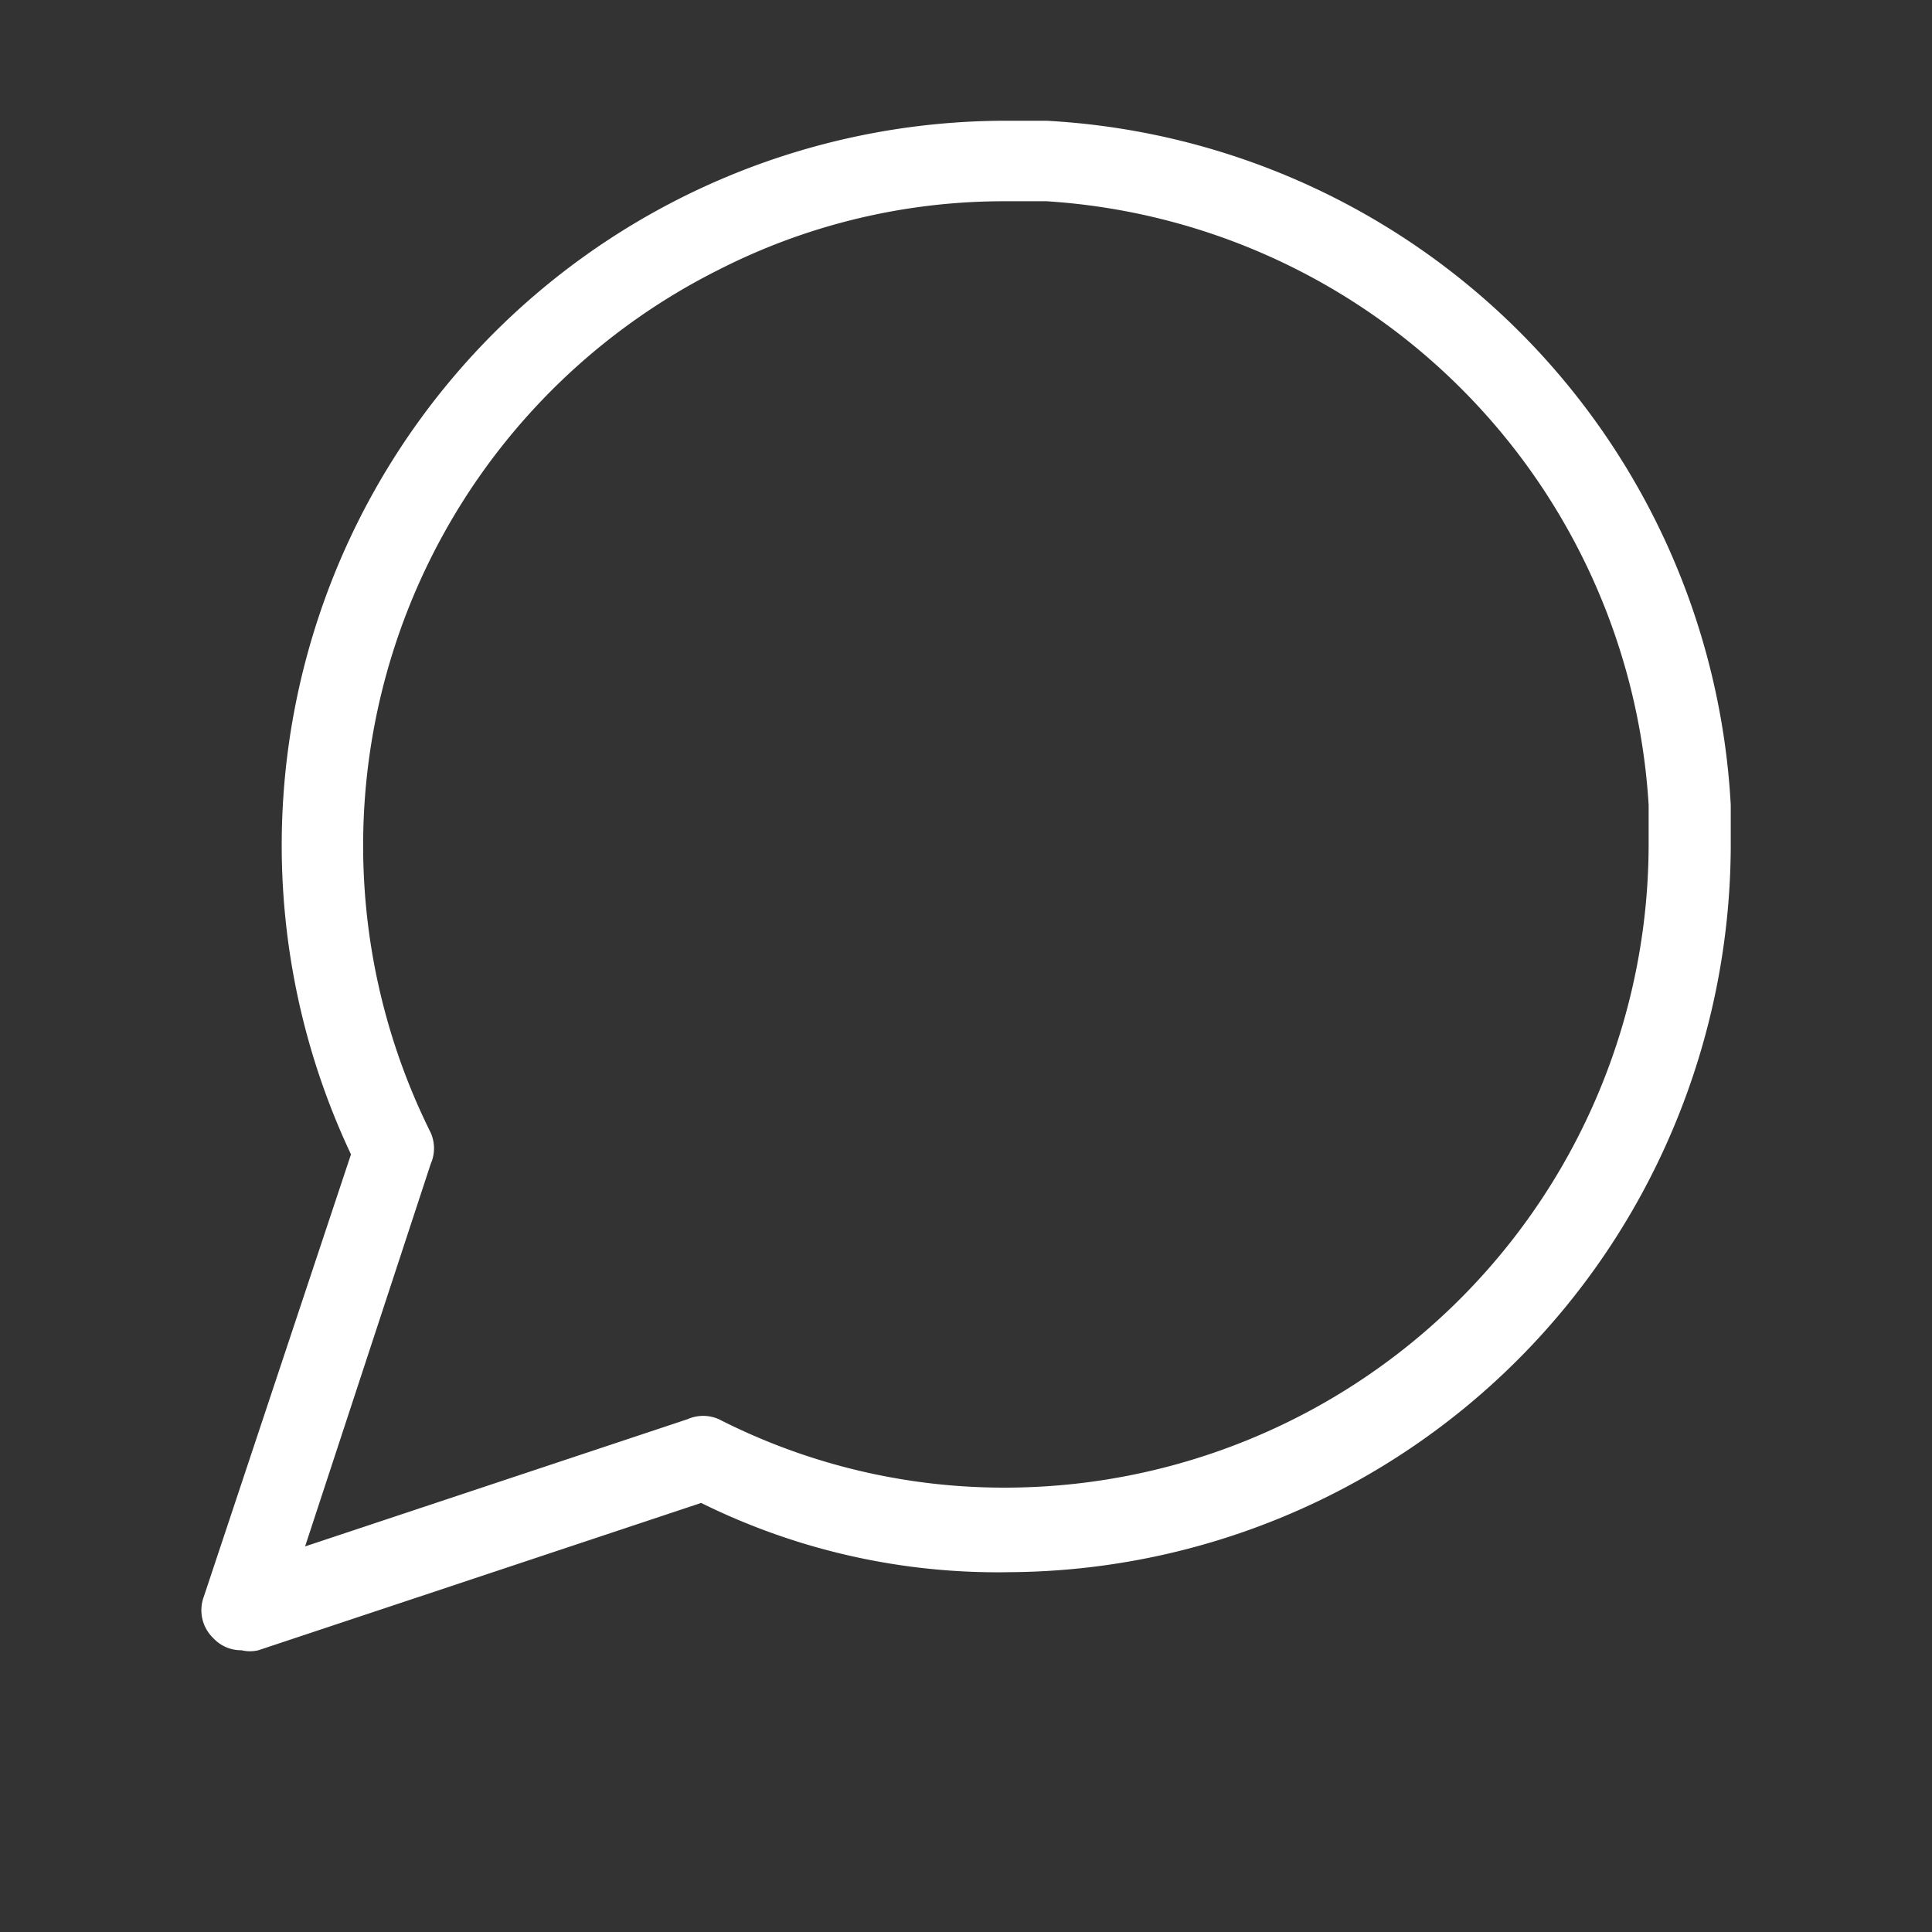 <svg xmlns="http://www.w3.org/2000/svg" id="Layer_1" data-name="Layer 1" viewBox="0 0 24 24"><rect x="0" y="0" width="24" height="24" fill="#333333" stroke="none"/><defs><style>.cls-1{fill:#fff;}</style></defs><path class="cls-1" d="M3,20.5a.47.47,0,0,1-.35-.15.48.48,0,0,1-.12-.51l1.83-5.5A9,9,0,0,1,12.5,1.5H13A9,9,0,0,1,21.5,10v.53a9.11,9.11,0,0,1-.95,4,9,9,0,0,1-8,5,8.3,8.3,0,0,1-3.84-.86l-5.5,1.83A.45.45,0,0,1,3,20.5Zm9.48-18a7.8,7.8,0,0,0-3.55.85A8,8,0,0,0,5.35,14.07a.48.48,0,0,1,0,.39L3.79,19.21l4.75-1.58a.48.48,0,0,1,.39,0,7.8,7.8,0,0,0,3.55.85h0a8,8,0,0,0,8-8h0V10A8,8,0,0,0,13,2.5h-.49Z"></path></svg>